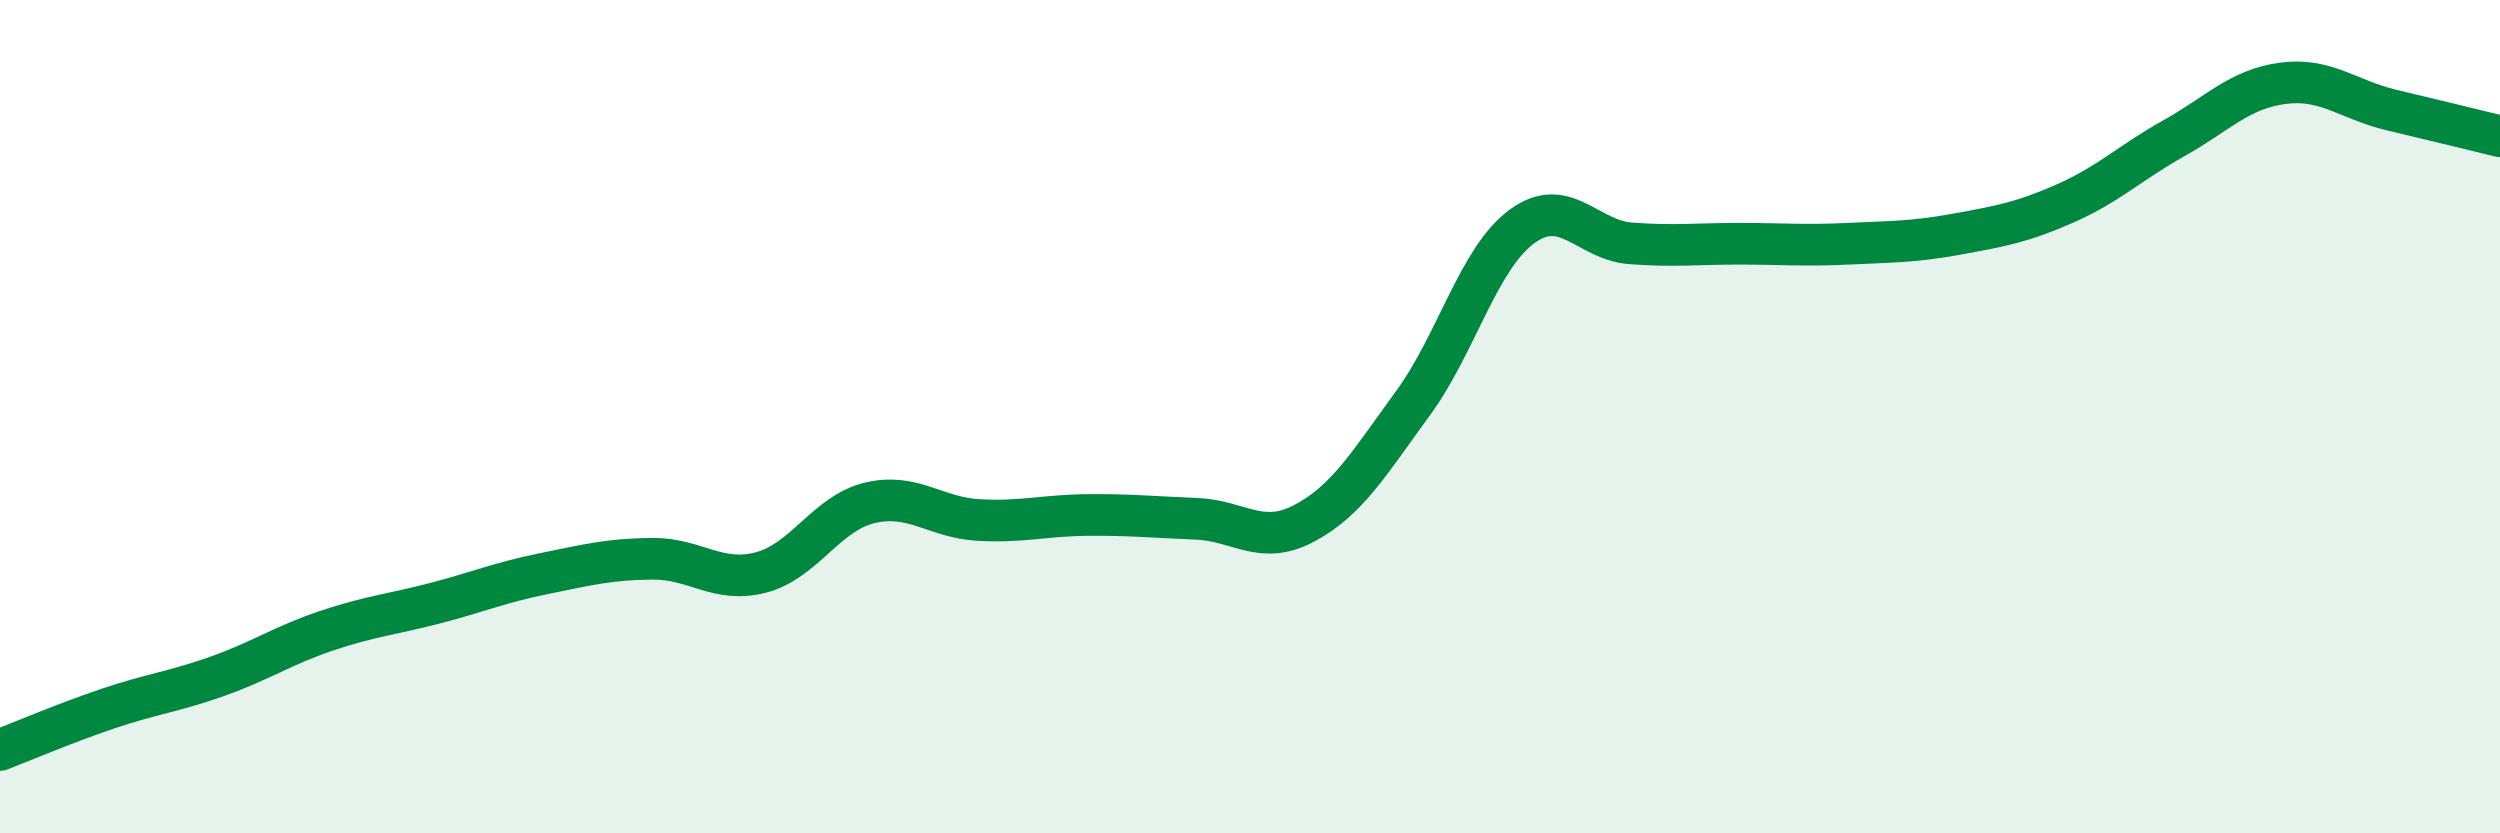
    <svg width="60" height="20" viewBox="0 0 60 20" xmlns="http://www.w3.org/2000/svg">
      <path
        d="M 0,18 C 0.52,17.8 1.57,17.35 2.61,17 C 3.65,16.65 4.18,16.6 5.22,16.23 C 6.26,15.86 6.79,15.49 7.83,15.14 C 8.87,14.79 9.39,14.75 10.43,14.48 C 11.47,14.21 12,13.98 13.04,13.77 C 14.08,13.56 14.61,13.42 15.65,13.41 C 16.69,13.4 17.22,14.01 18.26,13.74 C 19.3,13.47 19.83,12.32 20.87,12.07 C 21.91,11.82 22.44,12.42 23.48,12.48 C 24.52,12.54 25.05,12.37 26.09,12.36 C 27.13,12.35 27.66,12.41 28.7,12.45 C 29.74,12.49 30.26,13.11 31.3,12.56 C 32.34,12.01 32.87,11.1 33.91,9.68 C 34.95,8.26 35.48,6.21 36.52,5.44 C 37.56,4.67 38.09,5.76 39.13,5.84 C 40.17,5.92 40.7,5.85 41.74,5.85 C 42.78,5.85 43.31,5.9 44.35,5.85 C 45.39,5.8 45.92,5.81 46.96,5.62 C 48,5.43 48.53,5.34 49.57,4.88 C 50.61,4.42 51.13,3.9 52.17,3.32 C 53.21,2.74 53.74,2.14 54.78,2 C 55.82,1.86 56.35,2.39 57.39,2.64 C 58.43,2.89 59.48,3.14 60,3.27L60 20L0 20Z"
        fill="#008740"
        opacity="0.1"
        stroke-linecap="round"
        stroke-linejoin="round"
      />
      <path
        d="M 0,18 C 0.52,17.8 1.57,17.35 2.61,17 C 3.65,16.65 4.18,16.6 5.22,16.23 C 6.26,15.86 6.79,15.49 7.83,15.14 C 8.87,14.79 9.39,14.75 10.43,14.48 C 11.47,14.21 12,13.98 13.04,13.77 C 14.08,13.56 14.61,13.42 15.65,13.41 C 16.69,13.4 17.22,14.01 18.26,13.74 C 19.3,13.47 19.83,12.32 20.87,12.07 C 21.91,11.82 22.44,12.42 23.48,12.48 C 24.52,12.54 25.05,12.37 26.09,12.36 C 27.13,12.35 27.66,12.41 28.7,12.45 C 29.74,12.49 30.26,13.11 31.3,12.56 C 32.34,12.01 32.87,11.1 33.91,9.68 C 34.95,8.26 35.48,6.21 36.52,5.44 C 37.56,4.67 38.09,5.76 39.13,5.84 C 40.17,5.92 40.7,5.85 41.74,5.85 C 42.78,5.85 43.31,5.9 44.35,5.85 C 45.39,5.8 45.92,5.81 46.96,5.62 C 48,5.43 48.53,5.34 49.57,4.88 C 50.61,4.42 51.13,3.9 52.17,3.32 C 53.21,2.74 53.74,2.14 54.78,2 C 55.82,1.86 56.35,2.39 57.39,2.64 C 58.43,2.89 59.48,3.14 60,3.27"
        stroke="#008740"
        stroke-width="1"
        fill="none"
        stroke-linecap="round"
        stroke-linejoin="round"
      />
    </svg>
  